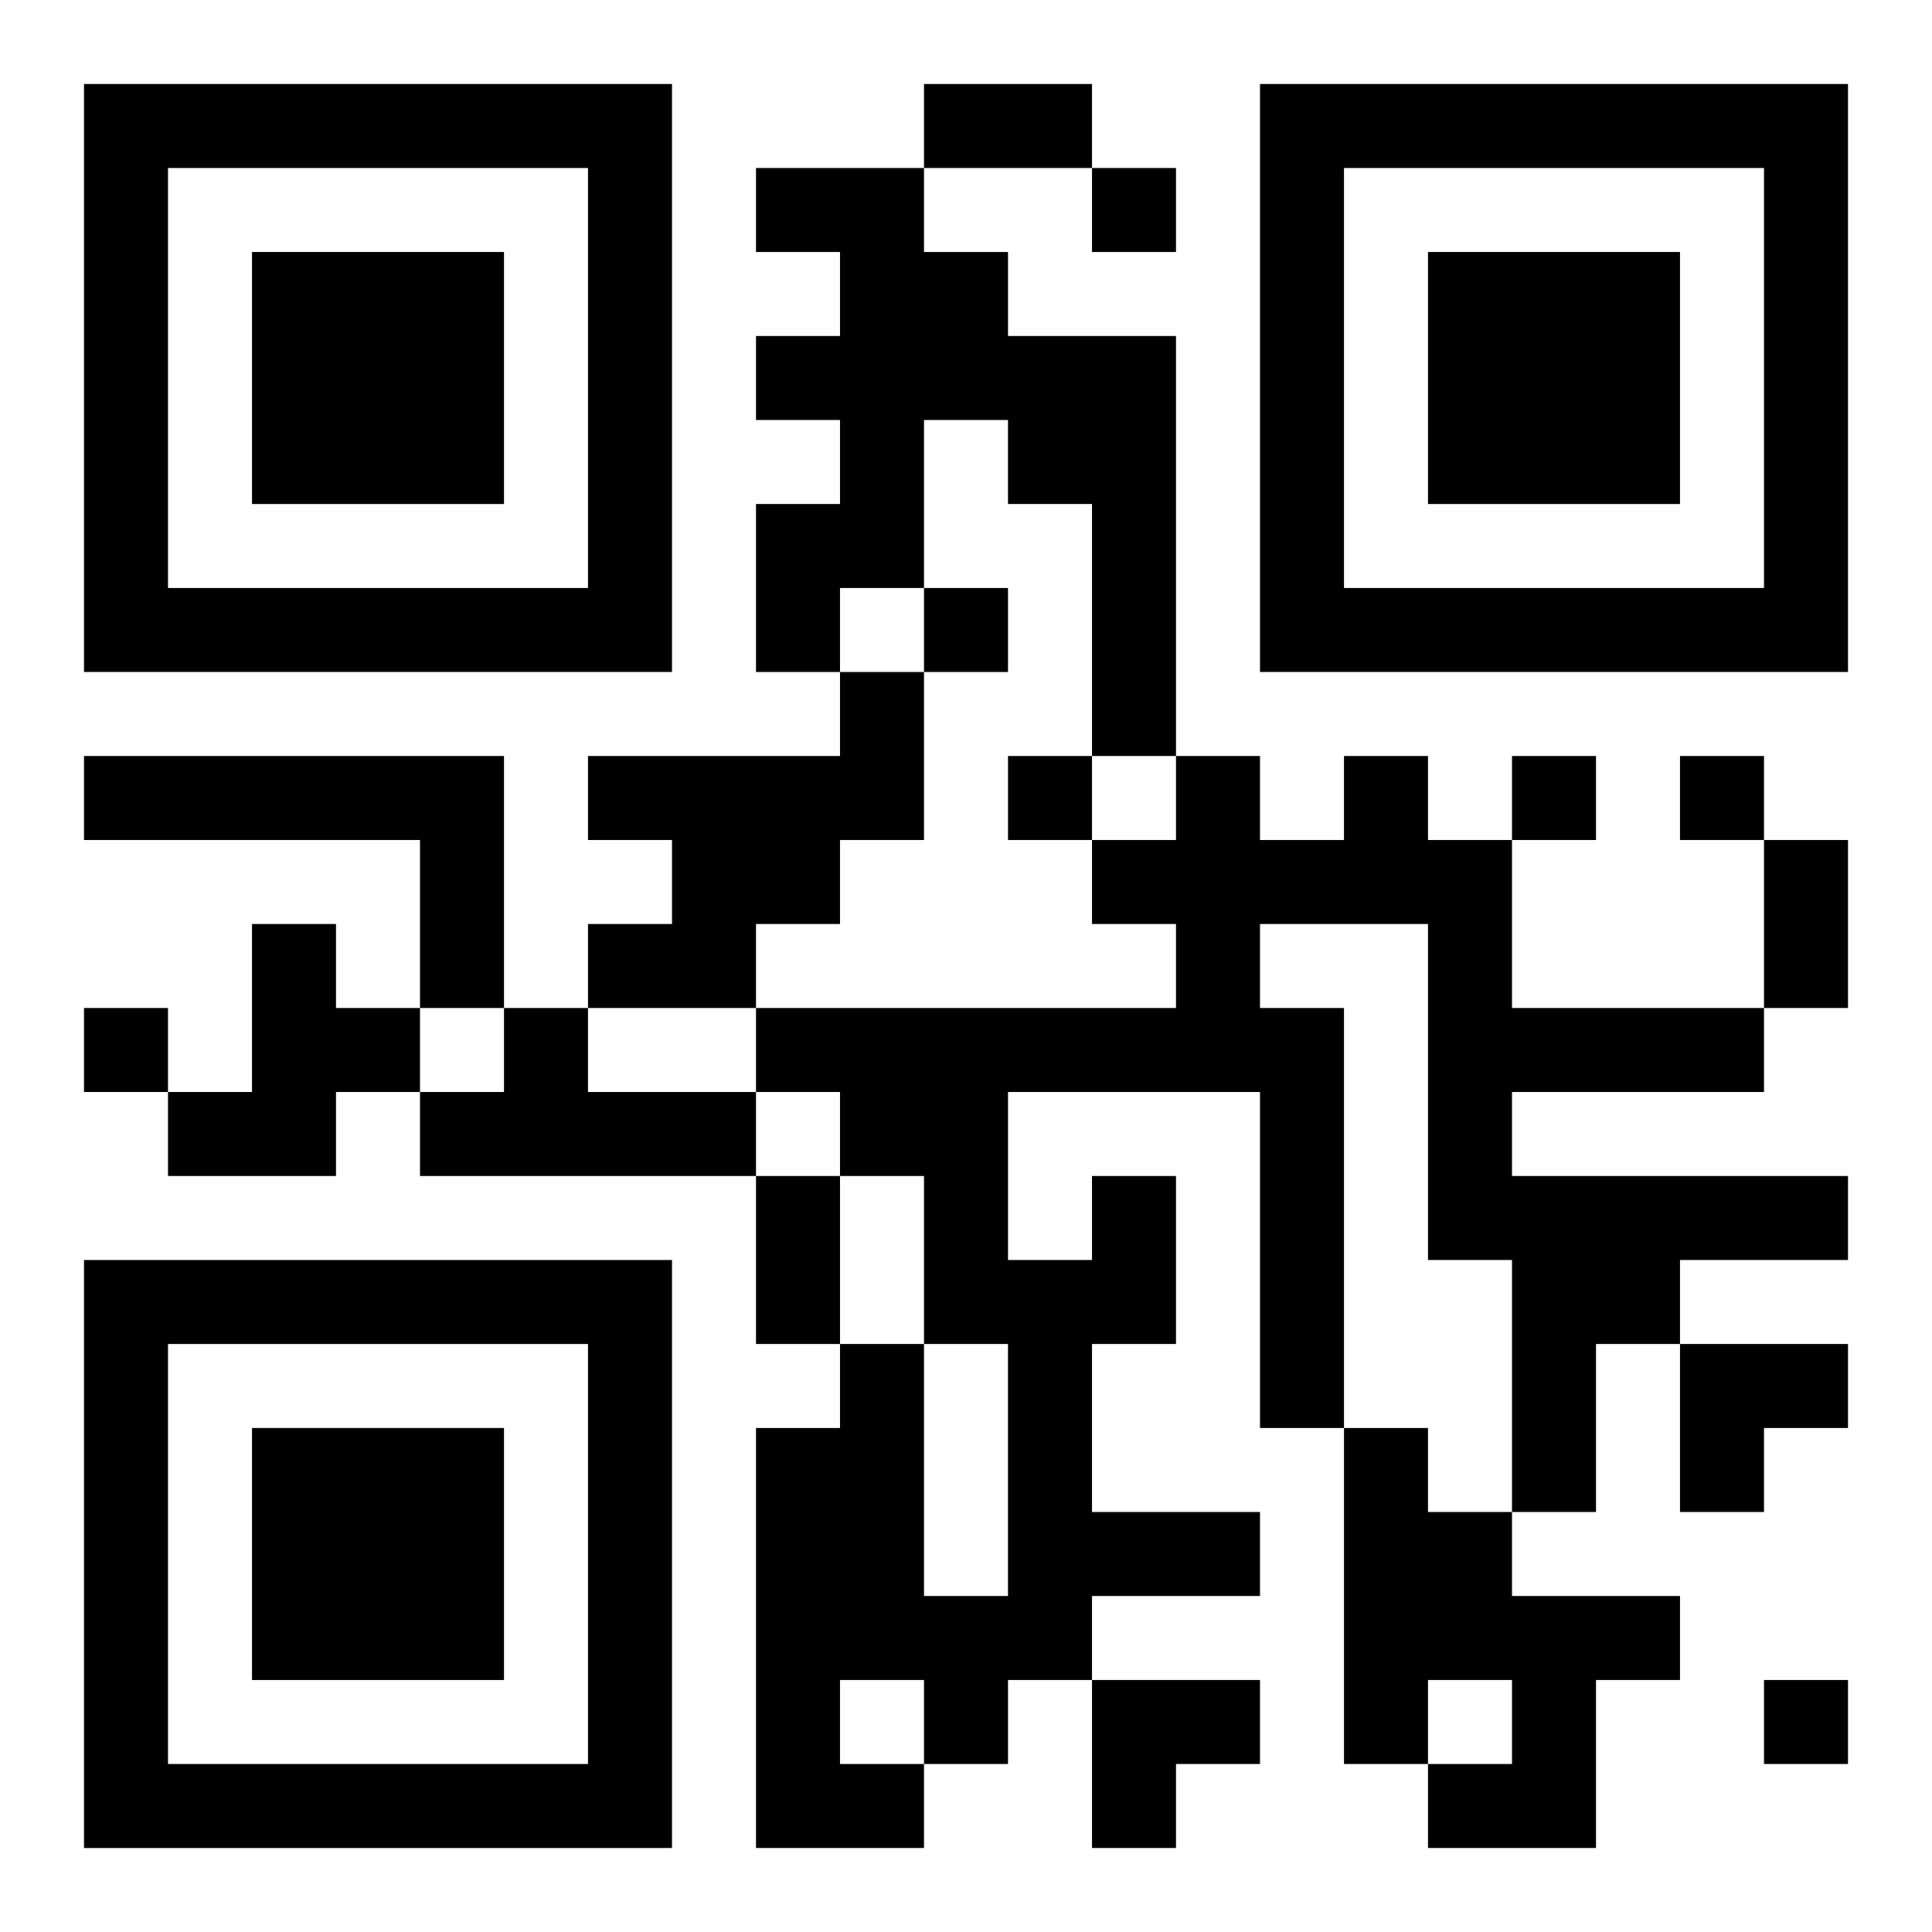 <?xml version="1.0" encoding="UTF-8"?>
<svg width="250" height="250" baseProfile="full" version="1.1" viewBox="-1 -1 23 23" xmlns="http://www.w3.org/2000/svg" xmlns:xlink="http://www.w3.org/1999/xlink"><symbol id="a"><path d="m0 7v7h7v-7h-7zm1 1h5v5h-5v-5zm1 1v3h3v-3h-3z"/></symbol><use y="-7" xlink:href="#a"/><use y="7" xlink:href="#a"/><use x="14" y="-7" xlink:href="#a"/><path d="m8 1h2v1h1v1h2v5h-1v-3h-1v-1h-1v2h-1v1h-1v-2h1v-1h-1v-1h1v-1h-1v-1m1 6h1v2h-1v1h-1v1h-2v-1h1v-1h-1v-1h3v-1m-9 1h5v3h-1v-2h-4v-1m2 2h1v1h1v1h-1v1h-2v-1h1v-2m3 1h1v1h2v1h-4v-1h1v-1m7 2h1v2h-1v2h2v1h-2v1h-1v1h-1v1h-2v-5h1v-1h1v3h1v-3h-1v-2h-1v-1h-1v-1h5v-1h-1v-1h1v-1h1v1h1v-1h1v1h1v2h3v1h-3v1h4v1h-2v1h-1v2h-1v-3h-1v-4h-2v1h1v5h-1v-4h-3v2h1v-1m-3 6v1h1v-1h-1m6-3h1v1h1v1h2v1h-1v2h-2v-1h1v-1h-1v1h-1v-4m-3-15v1h1v-1h-1m-2 5v1h1v-1h-1m1 2v1h1v-1h-1m6 0v1h1v-1h-1m2 0v1h1v-1h-1m-19 3v1h1v-1h-1m20 8v1h1v-1h-1m-10-19h2v1h-2v-1m10 9h1v2h-1v-2m-12 4h1v2h-1v-2m11 2h2v1h-1v1h-1zm-7 4h2v1h-1v1h-1z"/></svg>

